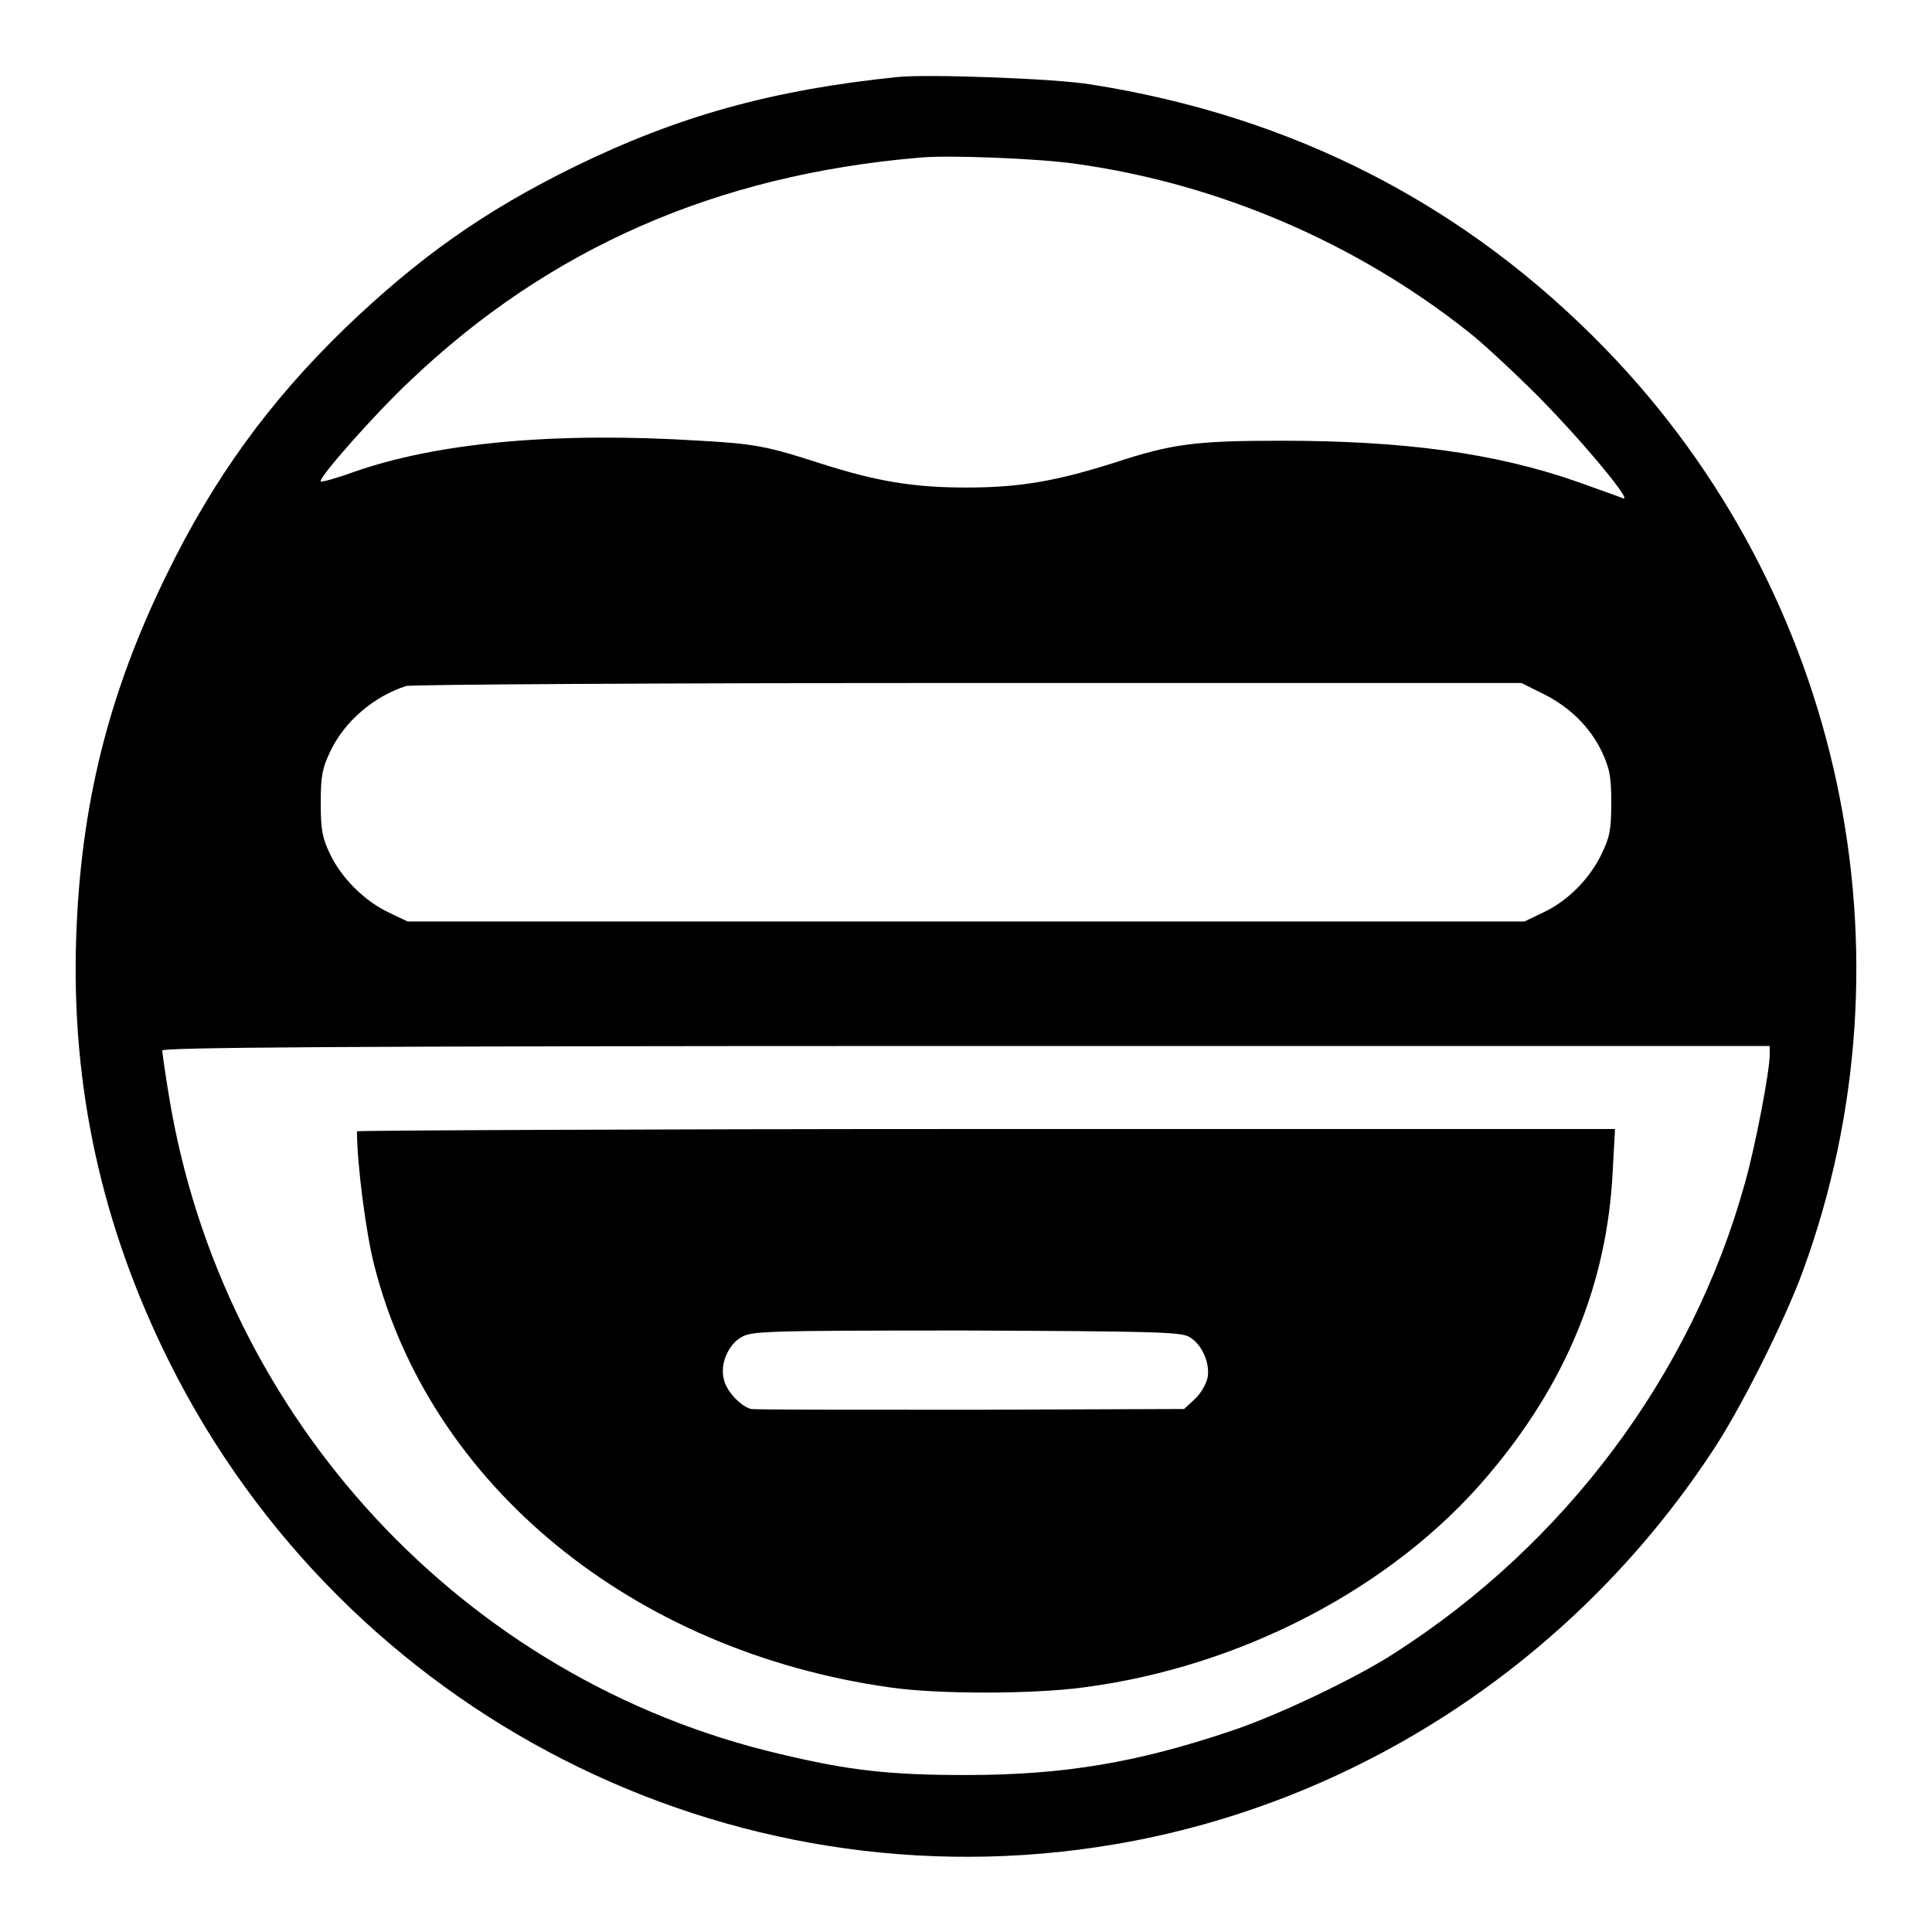 <?xml version="1.0" encoding="utf-8"?>
<!-- Svg Vector Icons : http://www.onlinewebfonts.com/icon -->
<!DOCTYPE svg PUBLIC "-//W3C//DTD SVG 1.1//EN" "http://www.w3.org/Graphics/SVG/1.1/DTD/svg11.dtd">
<svg version="1.1" xmlns="http://www.w3.org/2000/svg" xmlns:xlink="http://www.w3.org/1999/xlink" x="0px" y="0px" viewBox="0 0 256 256" enable-background="new 0 0 256 256" xml:space="preserve">
<g><g><g><path fill="#000000" d="M119,10.2c-16.7,1.7-29.2,5.2-42.9,11.9c-12,5.9-20.6,12-30.4,21.4c-10.1,9.8-17.4,19.9-23.6,32.6c-7.7,15.7-11.4,30.5-12,48c-0.7,19.9,3.4,38.5,12.4,56.5c23.3,46.5,74.1,72.4,125.1,63.8c32-5.4,60.8-24.2,79.1-51.8c3.8-5.6,9.8-17.6,12.2-24.2c15.4-42.1,5.2-89.8-26.1-122.1c-18.6-19.2-41.5-30.9-68.2-35.1C139.9,10.4,123,9.8,119,10.2z M142.5,21.7c18.8,2.6,37.1,10.4,52.1,22.3c1.8,1.4,6,5.3,9.3,8.6c6.1,6.2,12.7,14.2,11.1,13.4c-0.5-0.2-3.3-1.2-6.1-2.2c-10.9-3.8-23-5.4-39.1-5.4c-11.4,0-14.5,0.4-22.1,2.9c-7.6,2.4-12.4,3.3-19.6,3.3c-7.1,0-11.9-0.8-19.4-3.2c-7.1-2.3-8.8-2.6-15.9-3c-19-1.2-34.8,0.2-46.1,4.2c-2.2,0.8-4.1,1.3-4.2,1.2c-0.4-0.4,7.3-9.1,11.9-13.4c18.4-17.5,40.5-27.2,67.3-29.5C125.3,20.5,137.7,21,142.5,21.7z M204.4,91.9c3.5,1.7,6.3,4.4,7.9,7.8c1,2.2,1.2,3.2,1.2,6.7c0,3.6-0.2,4.5-1.3,6.8c-1.6,3.3-4.5,6.2-7.7,7.7l-2.5,1.2h-74H54l-2.5-1.2c-3.2-1.5-6.3-4.6-7.8-7.8c-1-2.1-1.2-3.2-1.2-6.7s0.2-4.6,1.2-6.7c1.9-4.1,5.8-7.4,10.1-8.8c0.6-0.2,34.1-0.4,74.5-0.4l73.3,0L204.4,91.9z M234.5,139.7c0,2.2-1.9,12.2-3.3,17.1c-7,25.3-23.8,47.8-46.5,62.3c-5.1,3.3-15.6,8.3-21.7,10.3c-12.2,4.1-21.9,5.8-35,5.8c-10.2,0-15.5-0.6-24.7-2.8c-41.8-9.8-73.9-44.4-80.9-87.1c-0.5-3-0.9-5.8-0.9-6.1c0-0.4,21.6-0.6,106.5-0.6h106.5V139.7L234.5,139.7z"/><path fill="#000000" d="M47.3,149.9c0,4.3,1.2,13.6,2.3,17.8c7.4,29.1,34.2,51.1,68.4,55.9c6.2,0.9,18.7,0.9,25.5,0c20.9-2.7,41-13.2,53.5-27.9c10.5-12.3,16-25.6,16.7-40.7l0.3-5.4h-83.3C84.8,149.6,47.3,149.8,47.3,149.9z M157.5,177.1c1.7,0.9,2.9,3.5,2.5,5.5c-0.2,0.8-0.9,2.1-1.7,2.8l-1.4,1.3l-28.2,0.1c-15.5,0-28.6,0-29.2-0.1c-1.4-0.4-3.3-2.4-3.6-4c-0.5-2,0.6-4.5,2.3-5.5c1.4-0.8,2.6-0.9,29.7-0.9C152.6,176.4,156.3,176.5,157.5,177.1z"/></g></g></g>
</svg>